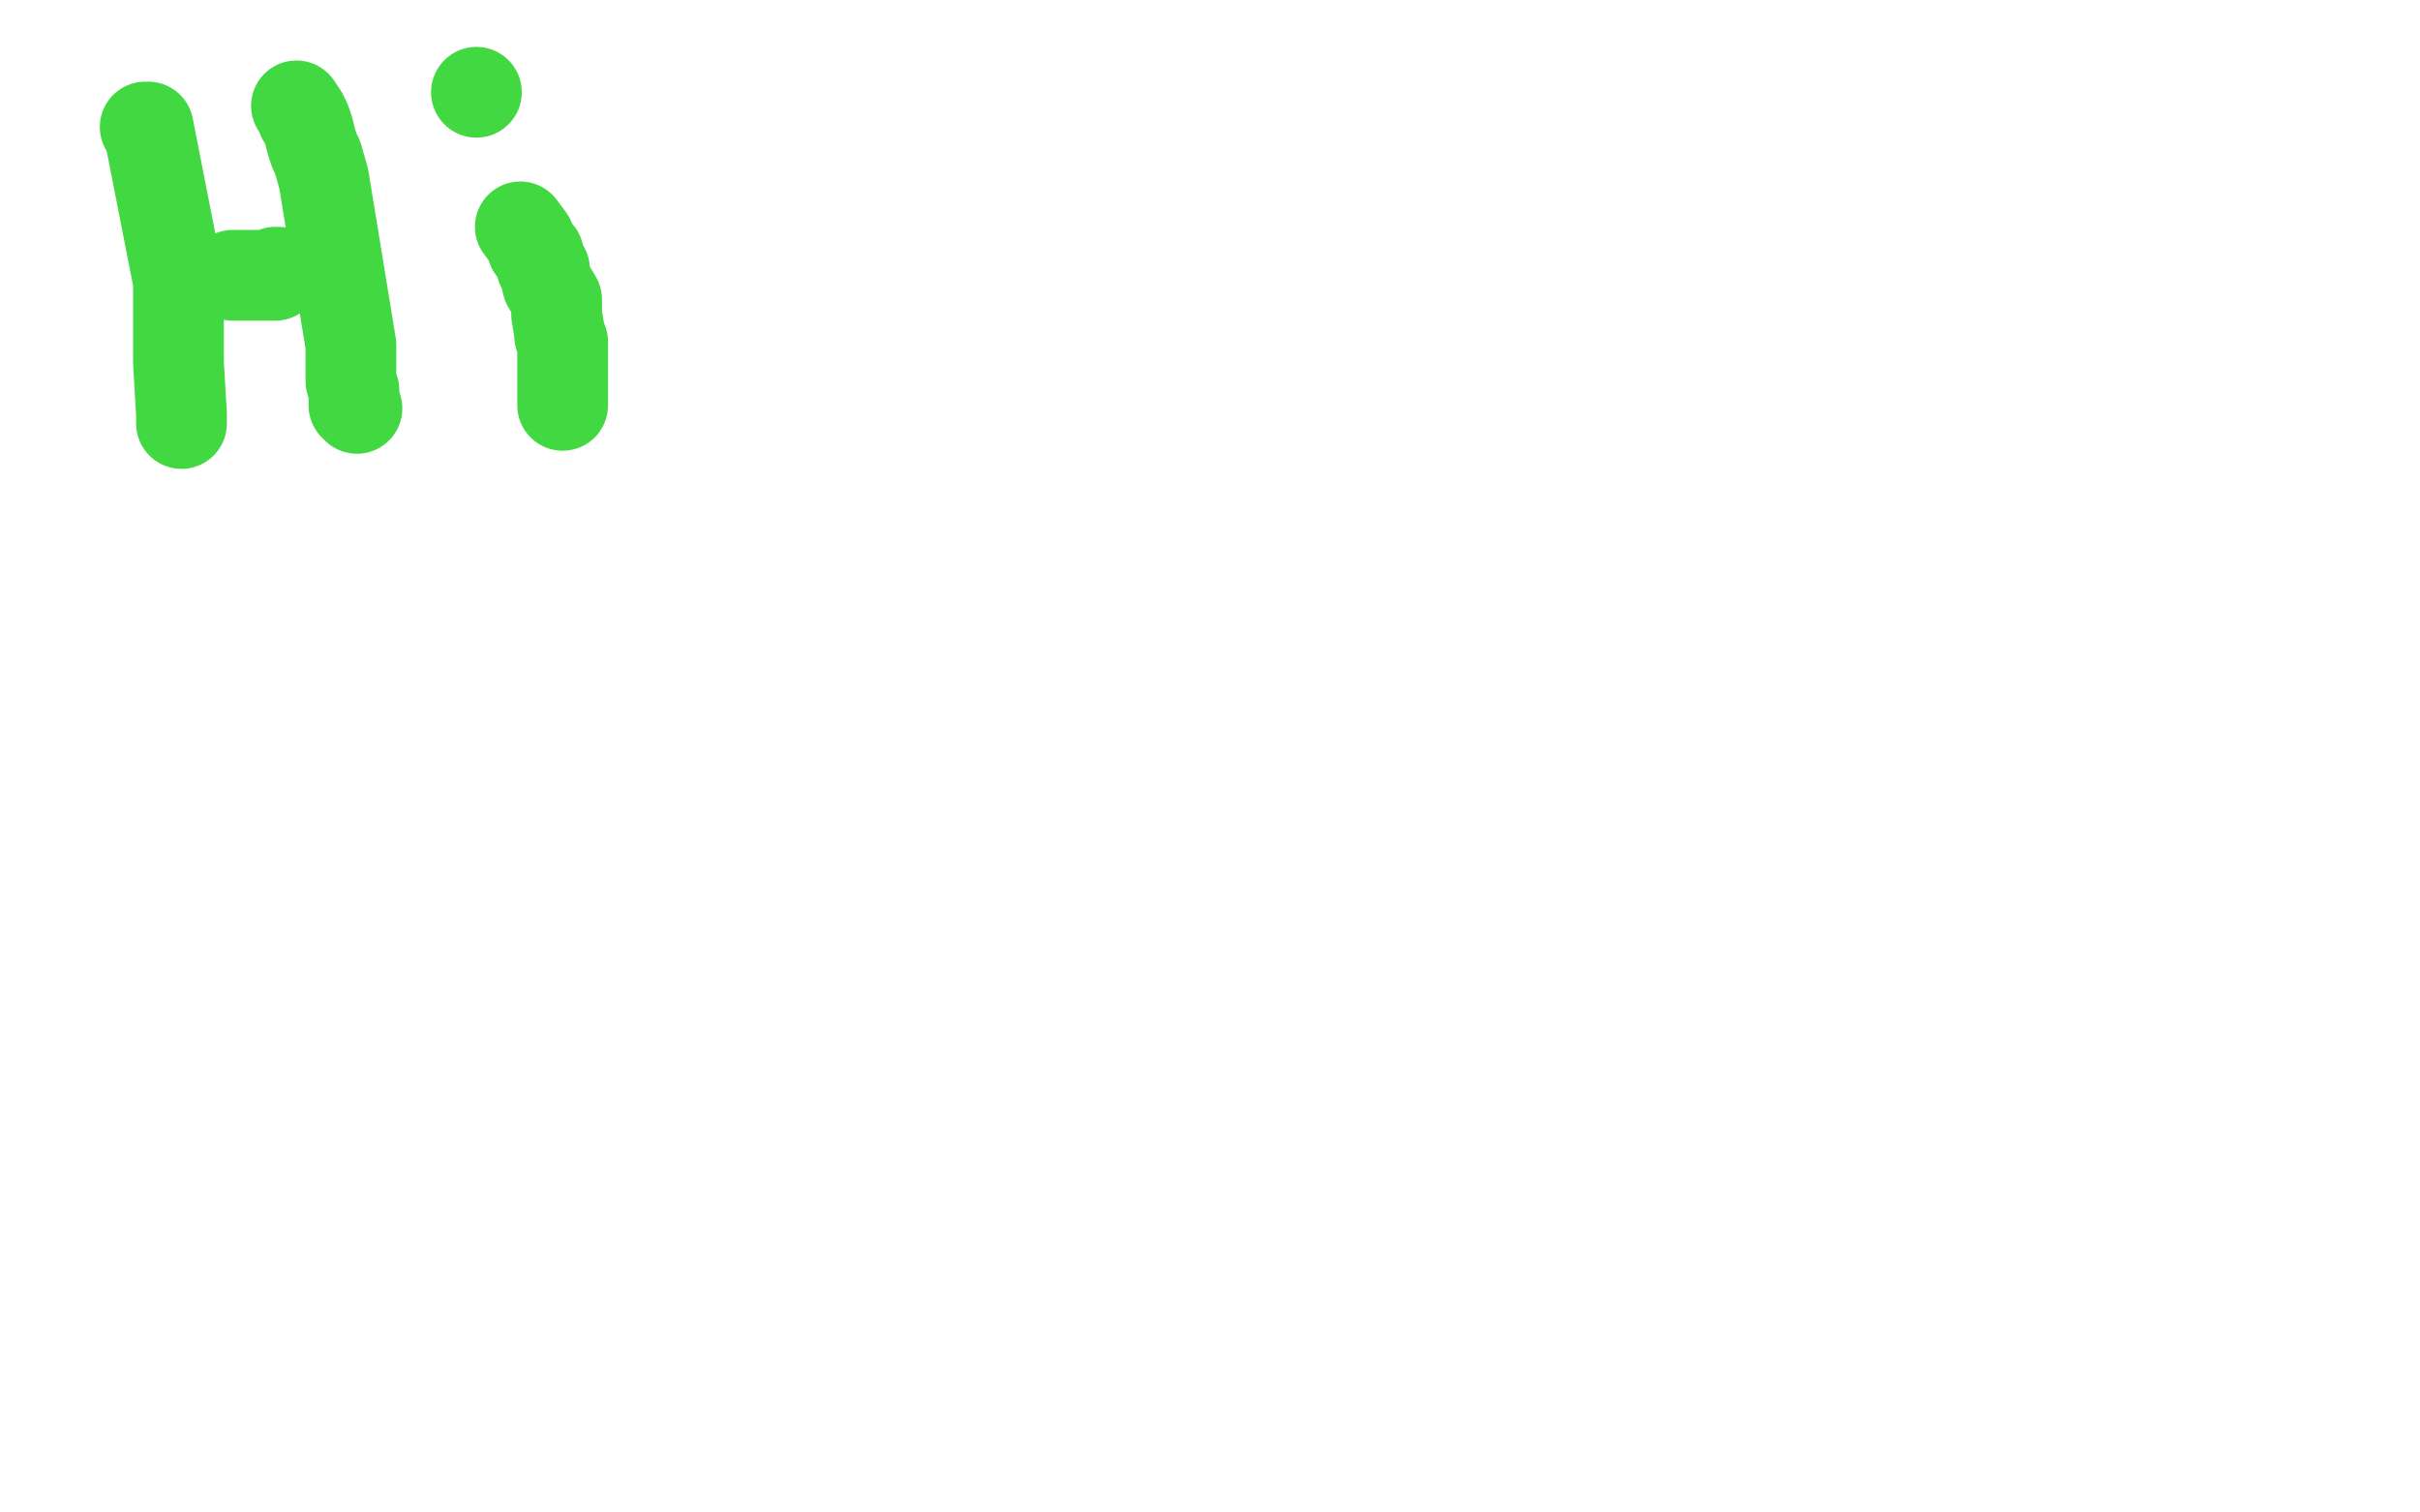 <?xml version="1.0" standalone="no"?>
<!DOCTYPE svg PUBLIC "-//W3C//DTD SVG 1.1//EN"
"http://www.w3.org/Graphics/SVG/1.1/DTD/svg11.dtd">

<svg width="800" height="500" version="1.1" xmlns="http://www.w3.org/2000/svg" xmlns:xlink="http://www.w3.org/1999/xlink" style="stroke-antialiasing: false"><desc>This SVG has been created on https://colorillo.com/</desc><rect x='0' y='0' width='800' height='500' style='fill: rgb(255,255,255); stroke-width:0' /><polyline points="48,42 49,42 49,42 59,93 59,93 59,109 59,109 59,120 59,120 60,137 60,137 60,140 60,140" style="fill: none; stroke: #41d841; stroke-width: 30; stroke-linejoin: round; stroke-linecap: round; stroke-antialiasing: false; stroke-antialias: 0; opacity: 1.0"/>
<polyline points="98,35 100,38 100,38 100,39 100,39 101,40 101,40 102,43 102,43 103,47 103,47 104,50 104,50 105,52 105,52 107,59 107,59 116,114 116,114 116,120 116,120 116,123 116,123 116,126 116,126 117,129 117,129 117,133 117,133 117,134 117,134 118,135 118,135" style="fill: none; stroke: #41d841; stroke-width: 30; stroke-linejoin: round; stroke-linecap: round; stroke-antialiasing: false; stroke-antialias: 0; opacity: 1.0"/>
<polyline points="92,90 91,90 91,90 91,91 91,91 89,91 89,91 88,91 88,91 86,91 86,91 85,91 85,91 83,91 83,91 82,91 82,91 81,91 81,91 80,91 80,91 79,91 79,91 78,91 77,91" style="fill: none; stroke: #41d841; stroke-width: 30; stroke-linejoin: round; stroke-linecap: round; stroke-antialiasing: false; stroke-antialias: 0; opacity: 1.0"/>
<polyline points="172,75 175,79 175,79 176,82 176,82 177,83 177,83 178,84 178,84 179,88 179,88 180,89 180,89 180,90 180,90 181,94 181,94 184,99 184,99 184,102 184,102 184,104 184,104 185,110 185,110 185,111 185,111 186,113 186,113 186,115 186,115 186,117 186,117 186,118 186,118 186,119 186,119 186,120 186,121 186,122 186,124 186,128 186,130 186,132 186,133 186,134" style="fill: none; stroke: #41d841; stroke-width: 30; stroke-linejoin: round; stroke-linecap: round; stroke-antialiasing: false; stroke-antialias: 0; opacity: 1.0"/>
<circle cx="157.5" cy="30.5" r="15" style="fill: #41d841; stroke-antialiasing: false; stroke-antialias: 0; opacity: 1.0"/>
</svg>
